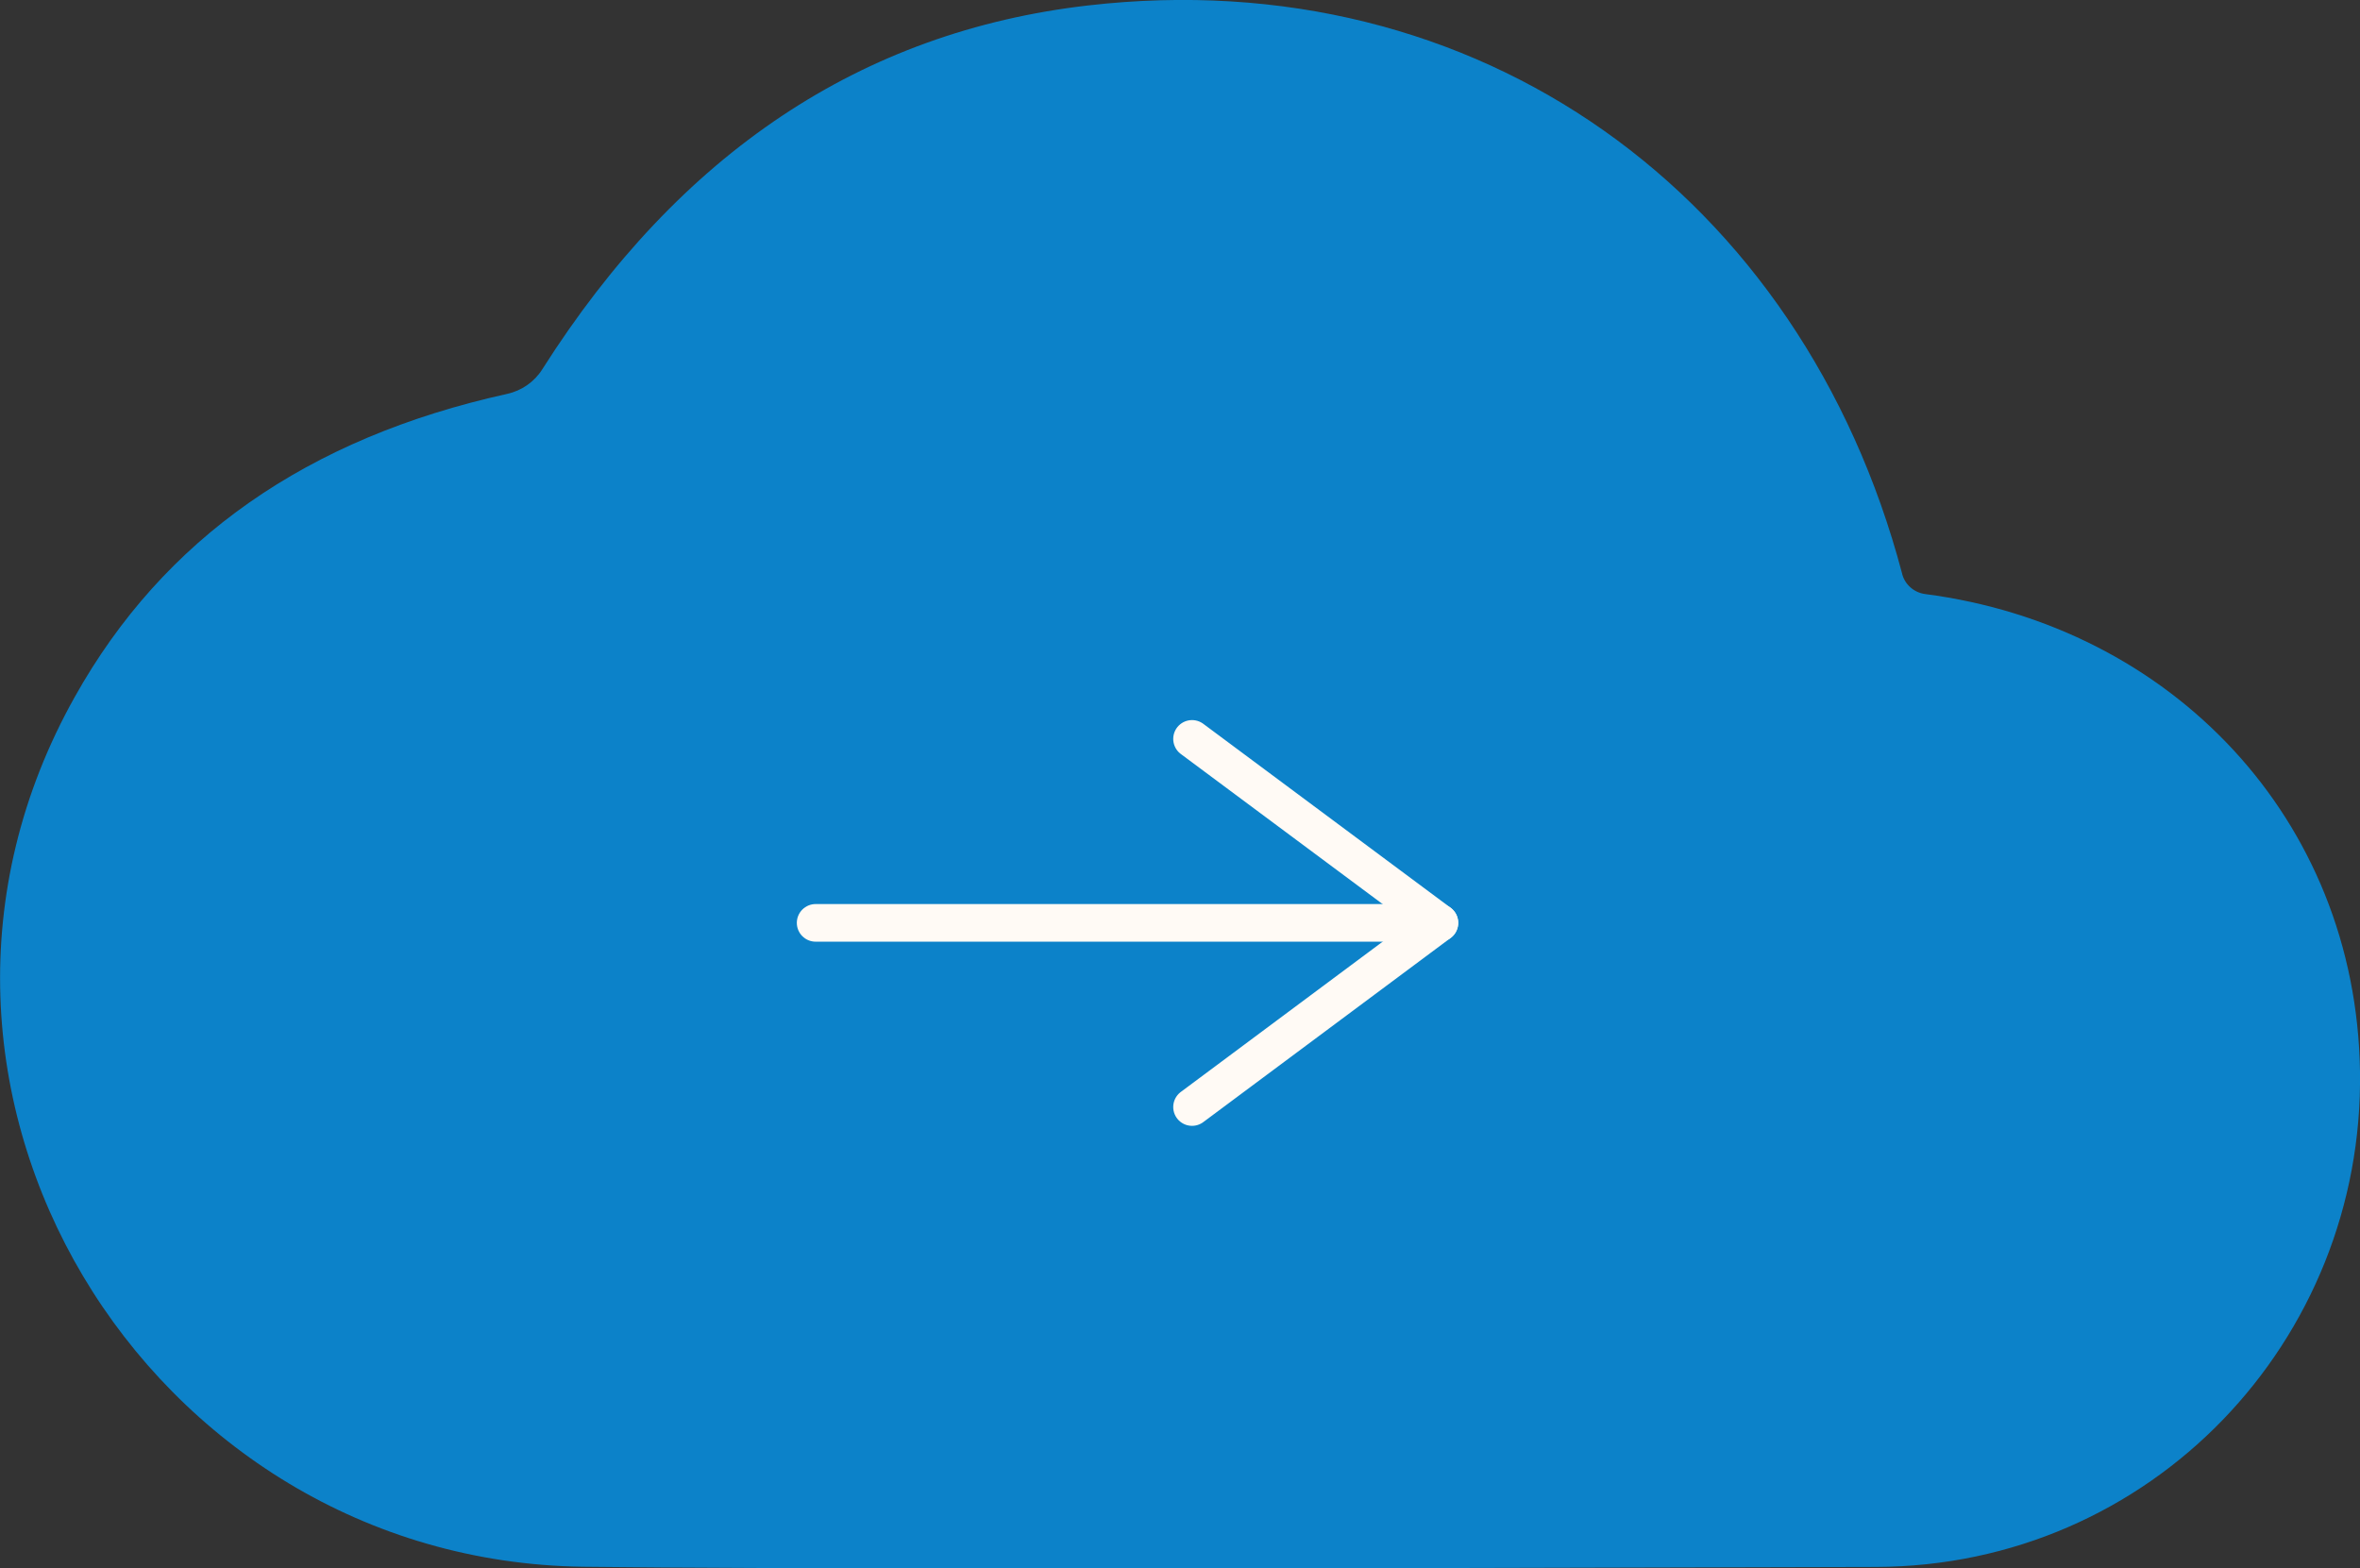 <?xml version="1.0" encoding="UTF-8"?>
<svg id="Layer_2" data-name="Layer 2" xmlns="http://www.w3.org/2000/svg" viewBox="0 0 125.46 83.38">
  <rect x="0" y="0" width="125.46" height="83.38" fill="#333333" stroke="none"/>
  <defs>
    <style>
      .cls-1 {
        fill: #0c82c9;
      }

      .cls-2 {
        fill: none;
        stroke: #fffaf5;
        stroke-linecap: round;
        stroke-linejoin: round;
        stroke-width: 2px;
      }
    </style>
  </defs>
  <g id="_レイヤー_1" data-name="レイヤー 1">
    <g>
      <path class="cls-1" d="M101.12,30.51c.15.57.63.99,1.22,1.07,13.1,1.7,22.91,11.96,23.12,25.37.22,14.33-11.1,26.31-25.75,26.35-35.95.11-58.85.11-68.69-.01-23.25-.3-38.69-25.5-27.04-46.25,4.7-8.4,12.36-13.76,22.98-16.1.77-.17,1.45-.64,1.87-1.31C36.13,8.13,45.8,1.68,57.84.29c20.74-2.39,37.95,10.05,43.28,30.21h0Z"/>
      <g>
        <line class="cls-2" x1="43.36" y1="49.06" x2="76.52" y2="49.06"/>
        <polyline class="cls-2" points="63.37 39.28 76.52 49.06 63.37 58.85"/>
      </g>
    </g>
  </g>
</svg>